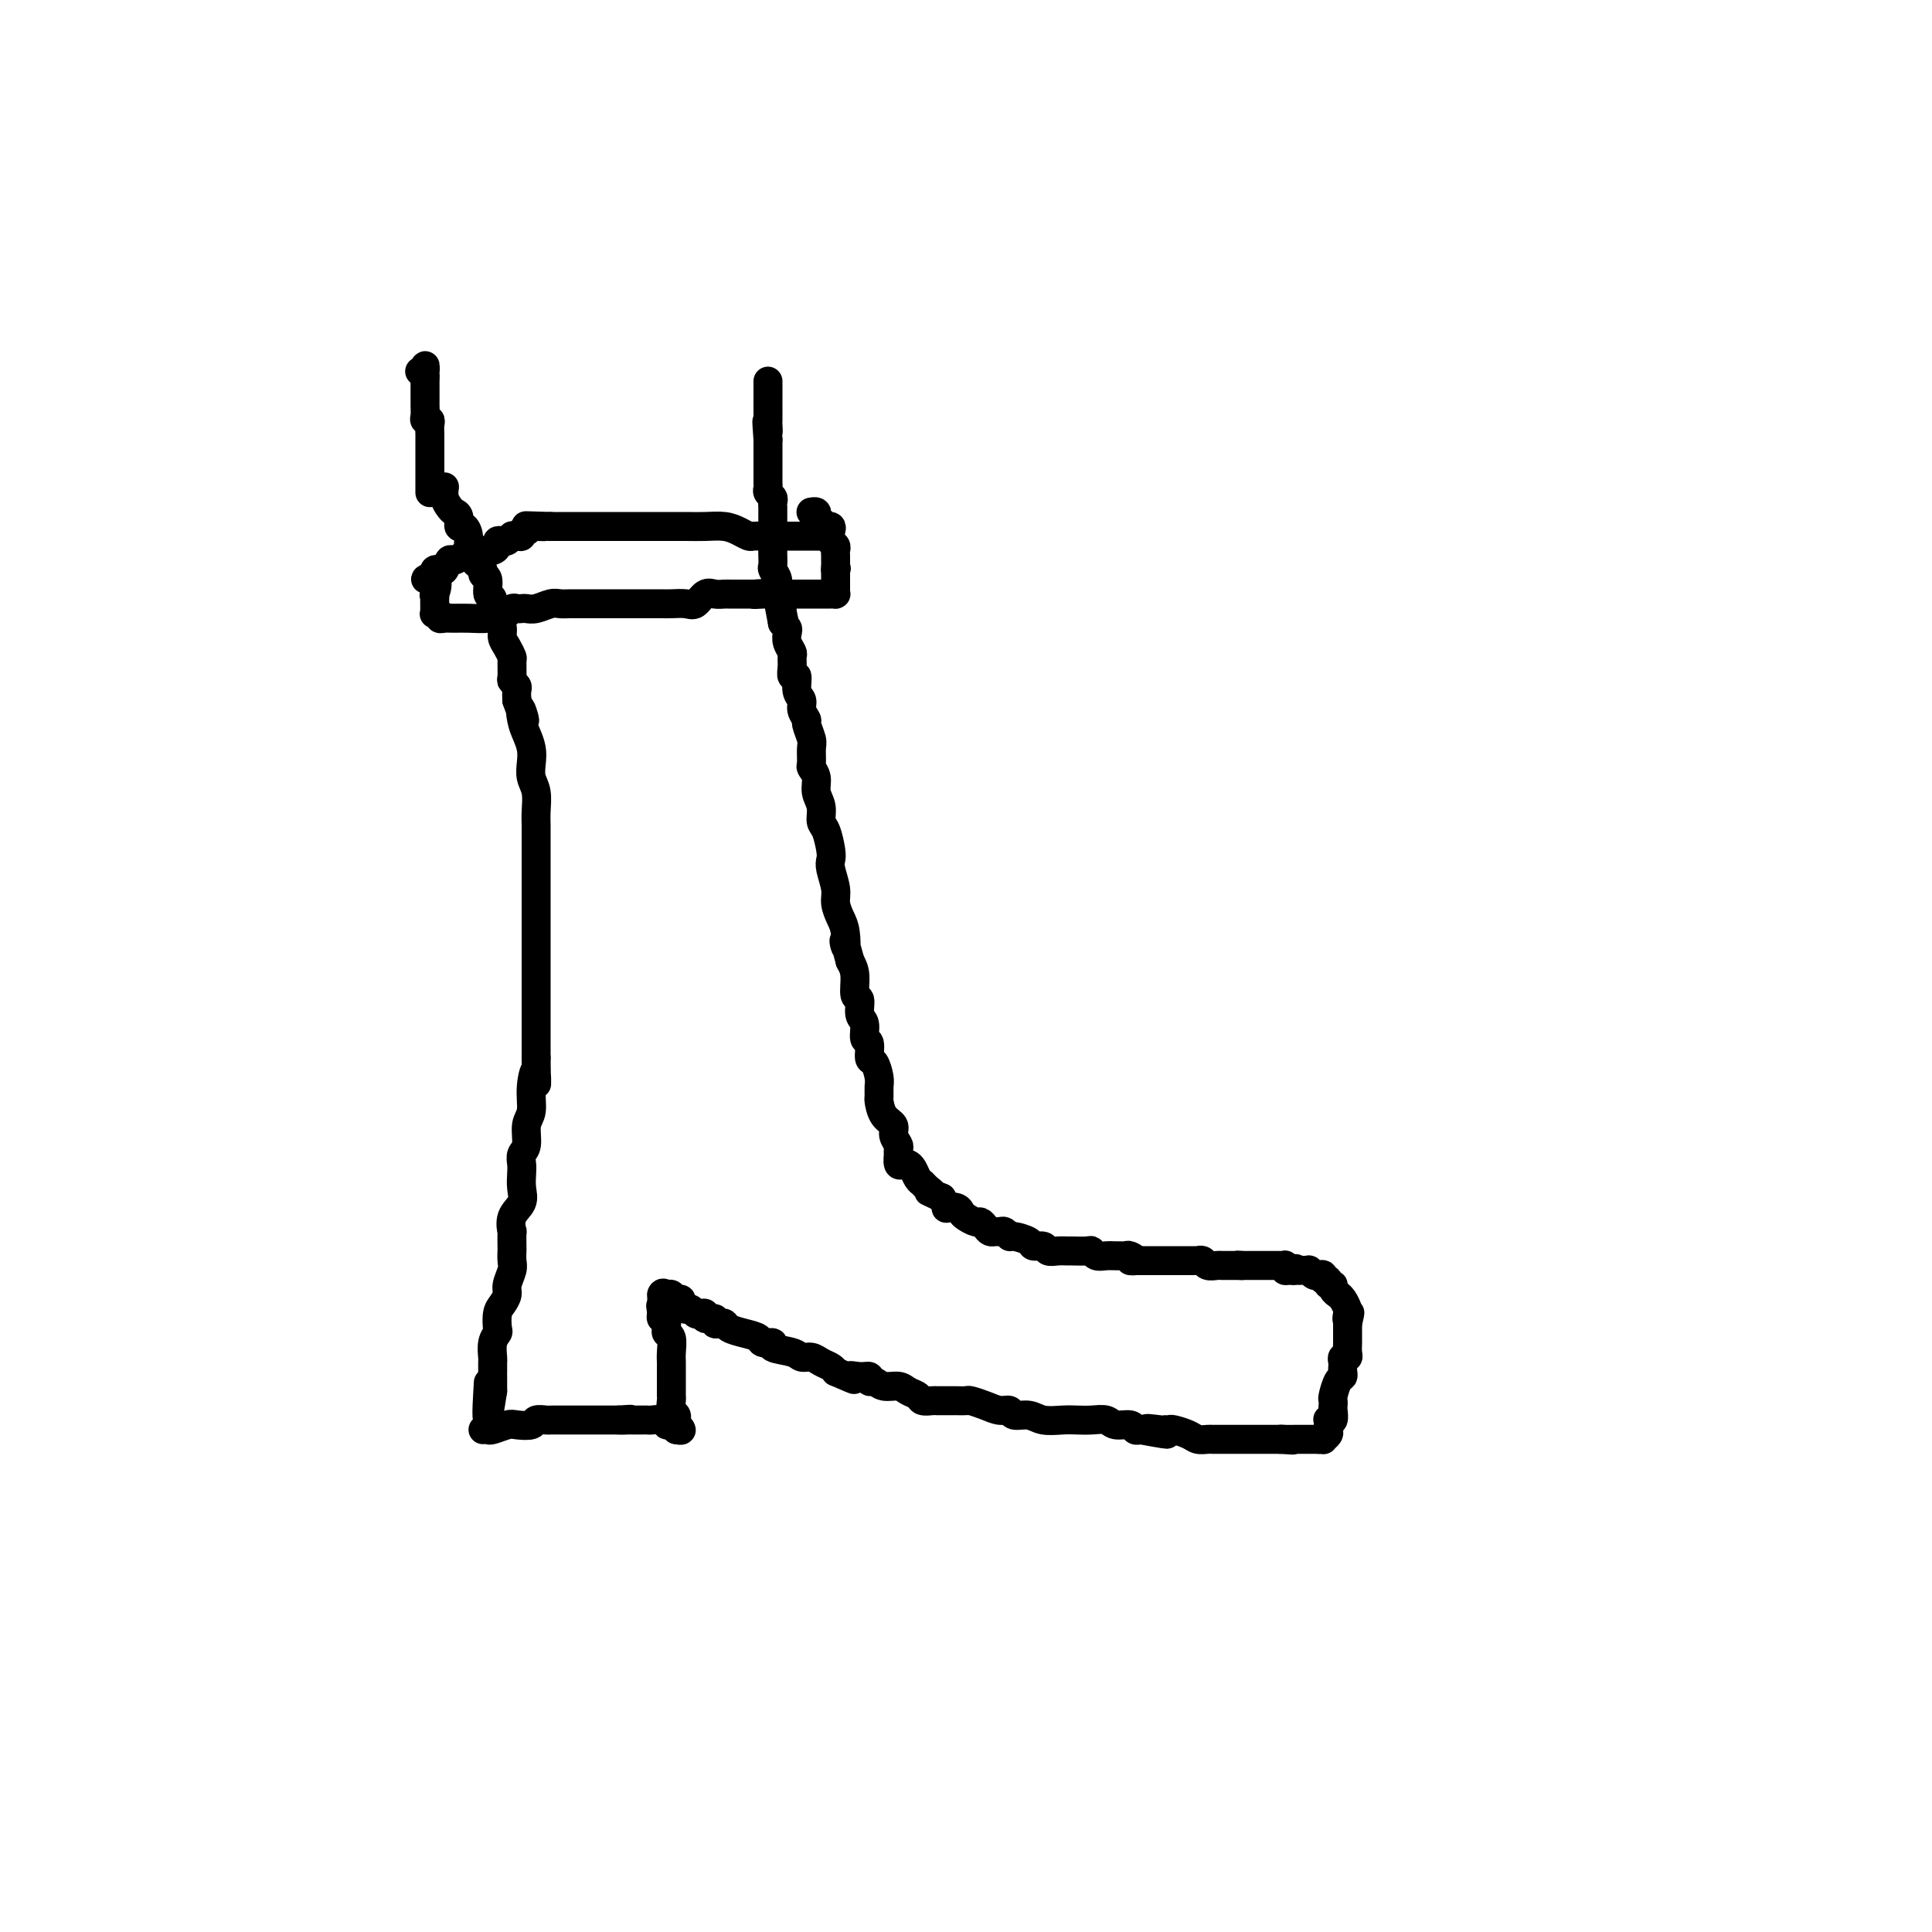<svg viewBox='0 0 400 400' version='1.1' xmlns='http://www.w3.org/2000/svg' xmlns:xlink='http://www.w3.org/1999/xlink'><g fill='none' stroke='rgb(0,0,0)' stroke-width='6' stroke-linecap='round' stroke-linejoin='round'><path d='M92,101c0.025,-0.173 0.049,-0.346 0,0c-0.049,0.346 -0.172,1.211 0,2c0.172,0.789 0.637,1.502 1,2c0.363,0.498 0.623,0.779 1,1c0.377,0.221 0.871,0.380 1,1c0.129,0.620 -0.106,1.700 0,2c0.106,0.300 0.553,-0.179 1,0c0.447,0.179 0.894,1.018 1,2c0.106,0.982 -0.130,2.109 0,3c0.130,0.891 0.627,1.546 1,2c0.373,0.454 0.621,0.707 1,1c0.379,0.293 0.890,0.626 1,1c0.110,0.374 -0.182,0.791 0,1c0.182,0.209 0.836,0.212 1,1c0.164,0.788 -0.162,2.361 0,3c0.162,0.639 0.813,0.345 1,1c0.187,0.655 -0.091,2.258 0,3c0.091,0.742 0.550,0.623 1,1c0.450,0.377 0.891,1.251 1,2c0.109,0.749 -0.114,1.374 0,2c0.114,0.626 0.565,1.253 1,2c0.435,0.747 0.852,1.615 1,2c0.148,0.385 0.026,0.287 0,1c-0.026,0.713 0.046,2.235 0,3c-0.046,0.765 -0.208,0.772 0,1c0.208,0.228 0.787,0.677 1,1c0.213,0.323 0.061,0.521 0,1c-0.061,0.479 -0.030,1.240 0,2'/><path d='M107,145c2.559,7.177 1.456,3.119 1,2c-0.456,-1.119 -0.267,0.700 0,2c0.267,1.300 0.611,2.079 1,3c0.389,0.921 0.822,1.983 1,3c0.178,1.017 0.100,1.991 0,3c-0.100,1.009 -0.223,2.055 0,3c0.223,0.945 0.792,1.789 1,3c0.208,1.211 0.056,2.790 0,4c-0.056,1.210 -0.015,2.052 0,3c0.015,0.948 0.004,2.001 0,3c-0.004,0.999 -0.001,1.944 0,3c0.001,1.056 0.000,2.222 0,3c-0.000,0.778 -0.000,1.167 0,2c0.000,0.833 0.000,2.111 0,3c-0.000,0.889 -0.000,1.388 0,2c0.000,0.612 0.000,1.337 0,2c-0.000,0.663 -0.000,1.266 0,2c0.000,0.734 0.000,1.601 0,2c-0.000,0.399 -0.000,0.332 0,1c0.000,0.668 0.000,2.070 0,3c-0.000,0.930 -0.000,1.386 0,2c0.000,0.614 0.000,1.386 0,2c-0.000,0.614 -0.000,1.071 0,2c0.000,0.929 0.000,2.332 0,3c-0.000,0.668 -0.000,0.603 0,1c0.000,0.397 0.000,1.257 0,2c-0.000,0.743 -0.000,1.370 0,2c0.000,0.630 0.000,1.262 0,2c-0.000,0.738 -0.000,1.583 0,2c0.000,0.417 0.000,0.405 0,1c0.000,0.595 0.000,1.798 0,3'/><path d='M111,219c0.065,9.078 0.229,4.274 0,3c-0.229,-1.274 -0.850,0.981 -1,3c-0.150,2.019 0.170,3.801 0,5c-0.170,1.199 -0.830,1.815 -1,3c-0.170,1.185 0.150,2.939 0,4c-0.150,1.061 -0.770,1.428 -1,2c-0.230,0.572 -0.069,1.349 0,2c0.069,0.651 0.047,1.178 0,2c-0.047,0.822 -0.118,1.941 0,3c0.118,1.059 0.424,2.060 0,3c-0.424,0.940 -1.578,1.819 -2,3c-0.422,1.181 -0.113,2.662 0,3c0.113,0.338 0.031,-0.469 0,0c-0.031,0.469 -0.012,2.212 0,3c0.012,0.788 0.018,0.620 0,1c-0.018,0.380 -0.060,1.310 0,2c0.060,0.690 0.223,1.142 0,2c-0.223,0.858 -0.830,2.121 -1,3c-0.170,0.879 0.099,1.373 0,2c-0.099,0.627 -0.566,1.388 -1,2c-0.434,0.612 -0.834,1.075 -1,2c-0.166,0.925 -0.097,2.313 0,3c0.097,0.687 0.222,0.674 0,1c-0.222,0.326 -0.792,0.992 -1,2c-0.208,1.008 -0.056,2.359 0,3c0.056,0.641 0.015,0.571 0,1c-0.015,0.429 -0.004,1.358 0,2c0.004,0.642 0.001,0.997 0,1c-0.001,0.003 -0.000,-0.345 0,0c0.000,0.345 0.000,1.384 0,2c-0.000,0.616 -0.000,0.808 0,1'/><path d='M102,288c-1.622,10.733 -1.178,3.067 -1,0c0.178,-3.067 0.089,-1.533 0,0'/><path d='M100,296c0.390,-0.030 0.781,-0.060 1,0c0.219,0.060 0.267,0.208 1,0c0.733,-0.208 2.151,-0.774 3,-1c0.849,-0.226 1.131,-0.113 2,0c0.869,0.113 2.327,0.226 3,0c0.673,-0.226 0.560,-0.793 1,-1c0.440,-0.207 1.431,-0.056 2,0c0.569,0.056 0.715,0.015 1,0c0.285,-0.015 0.710,-0.004 1,0c0.290,0.004 0.444,0.001 1,0c0.556,-0.001 1.514,-0.000 2,0c0.486,0.000 0.500,0.000 1,0c0.500,-0.000 1.486,-0.000 2,0c0.514,0.000 0.555,0.000 1,0c0.445,-0.000 1.295,-0.000 2,0c0.705,0.000 1.267,0.000 2,0c0.733,-0.000 1.638,-0.000 2,0c0.362,0.000 0.181,0.000 0,0'/><path d='M128,294c4.511,-0.309 1.787,-0.083 1,0c-0.787,0.083 0.363,0.022 1,0c0.637,-0.022 0.762,-0.006 1,0c0.238,0.006 0.587,0.002 1,0c0.413,-0.002 0.888,-0.002 1,0c0.112,0.002 -0.138,0.004 0,0c0.138,-0.004 0.666,-0.016 1,0c0.334,0.016 0.476,0.061 1,0c0.524,-0.061 1.430,-0.226 2,0c0.570,0.226 0.802,0.844 1,1c0.198,0.156 0.361,-0.150 1,0c0.639,0.150 1.754,0.757 2,1c0.246,0.243 -0.377,0.121 -1,0'/><path d='M140,296c1.855,0.147 0.493,-0.484 0,-1c-0.493,-0.516 -0.118,-0.915 0,-1c0.118,-0.085 -0.021,0.146 0,0c0.021,-0.146 0.202,-0.669 0,-1c-0.202,-0.331 -0.786,-0.470 -1,-1c-0.214,-0.530 -0.057,-1.451 0,-2c0.057,-0.549 0.015,-0.725 0,-1c-0.015,-0.275 -0.004,-0.647 0,-1c0.004,-0.353 0.001,-0.686 0,-1c-0.001,-0.314 -0.000,-0.609 0,-1c0.000,-0.391 0.000,-0.878 0,-1c-0.000,-0.122 -0.000,0.120 0,0c0.000,-0.120 0.001,-0.603 0,-1c-0.001,-0.397 -0.004,-0.708 0,-1c0.004,-0.292 0.015,-0.565 0,-1c-0.015,-0.435 -0.057,-1.033 0,-2c0.057,-0.967 0.212,-2.301 0,-3c-0.212,-0.699 -0.793,-0.761 -1,-1c-0.207,-0.239 -0.042,-0.655 0,-1c0.042,-0.345 -0.040,-0.618 0,-1c0.040,-0.382 0.203,-0.872 0,-1c-0.203,-0.128 -0.772,0.106 -1,0c-0.228,-0.106 -0.114,-0.553 0,-1'/><path d='M137,272c-0.464,-3.665 -0.124,-0.828 0,0c0.124,0.828 0.033,-0.353 0,-1c-0.033,-0.647 -0.009,-0.761 0,-1c0.009,-0.239 0.002,-0.603 0,-1c-0.002,-0.397 -0.001,-0.828 0,-1c0.001,-0.172 0.000,-0.086 0,0'/><path d='M137,268c0.177,-0.602 0.621,-0.106 1,0c0.379,0.106 0.694,-0.178 1,0c0.306,0.178 0.603,0.819 1,1c0.397,0.181 0.894,-0.096 1,0c0.106,0.096 -0.179,0.565 0,1c0.179,0.435 0.821,0.835 1,1c0.179,0.165 -0.105,0.096 0,0c0.105,-0.096 0.601,-0.218 1,0c0.399,0.218 0.703,0.775 1,1c0.297,0.225 0.586,0.116 1,0c0.414,-0.116 0.951,-0.241 1,0c0.049,0.241 -0.390,0.848 0,1c0.390,0.152 1.609,-0.153 2,0c0.391,0.153 -0.044,0.762 0,1c0.044,0.238 0.569,0.105 1,0c0.431,-0.105 0.768,-0.182 1,0c0.232,0.182 0.358,0.622 1,1c0.642,0.378 1.801,0.693 3,1c1.199,0.307 2.440,0.607 3,1c0.560,0.393 0.439,0.880 1,1c0.561,0.120 1.802,-0.126 2,0c0.198,0.126 -0.649,0.625 0,1c0.649,0.375 2.793,0.625 4,1c1.207,0.375 1.475,0.874 2,1c0.525,0.126 1.306,-0.121 2,0c0.694,0.121 1.302,0.609 2,1c0.698,0.391 1.485,0.683 2,1c0.515,0.317 0.757,0.658 1,1'/><path d='M173,284c6.161,2.697 3.562,1.440 3,1c-0.562,-0.440 0.912,-0.061 2,0c1.088,0.061 1.790,-0.195 2,0c0.210,0.195 -0.071,0.840 0,1c0.071,0.160 0.495,-0.165 1,0c0.505,0.165 1.090,0.818 2,1c0.910,0.182 2.146,-0.109 3,0c0.854,0.109 1.328,0.618 2,1c0.672,0.382 1.542,0.638 2,1c0.458,0.362 0.503,0.829 1,1c0.497,0.171 1.445,0.046 2,0c0.555,-0.046 0.716,-0.012 1,0c0.284,0.012 0.690,0.003 1,0c0.310,-0.003 0.523,0.002 1,0c0.477,-0.002 1.219,-0.011 2,0c0.781,0.011 1.600,0.040 2,0c0.400,-0.040 0.382,-0.150 1,0c0.618,0.150 1.874,0.561 3,1c1.126,0.439 2.124,0.906 3,1c0.876,0.094 1.631,-0.185 2,0c0.369,0.185 0.353,0.834 1,1c0.647,0.166 1.958,-0.151 3,0c1.042,0.151 1.816,0.772 3,1c1.184,0.228 2.777,0.065 4,0c1.223,-0.065 2.075,-0.033 3,0c0.925,0.033 1.921,0.065 3,0c1.079,-0.065 2.239,-0.227 3,0c0.761,0.227 1.121,0.844 2,1c0.879,0.156 2.275,-0.150 3,0c0.725,0.150 0.779,0.757 1,1c0.221,0.243 0.611,0.121 1,0'/><path d='M236,296c10.090,1.856 3.815,0.497 2,0c-1.815,-0.497 0.830,-0.130 2,0c1.170,0.130 0.865,0.025 1,0c0.135,-0.025 0.708,0.032 1,0c0.292,-0.032 0.302,-0.152 1,0c0.698,0.152 2.085,0.577 3,1c0.915,0.423 1.360,0.845 2,1c0.640,0.155 1.477,0.041 2,0c0.523,-0.041 0.731,-0.011 1,0c0.269,0.011 0.597,0.003 1,0c0.403,-0.003 0.881,-0.001 1,0c0.119,0.001 -0.122,0.000 0,0c0.122,-0.000 0.605,-0.000 1,0c0.395,0.000 0.701,0.000 1,0c0.299,-0.000 0.591,-0.000 1,0c0.409,0.000 0.935,0.000 1,0c0.065,-0.000 -0.333,-0.000 0,0c0.333,0.000 1.395,0.000 2,0c0.605,-0.000 0.754,-0.000 1,0c0.246,0.000 0.591,0.000 1,0c0.409,-0.000 0.883,-0.000 1,0c0.117,0.000 -0.123,0.000 0,0c0.123,-0.000 0.610,-0.000 1,0c0.390,0.000 0.683,0.000 1,0c0.317,-0.000 0.659,-0.000 1,0'/><path d='M265,298c4.742,0.309 2.096,0.083 1,0c-1.096,-0.083 -0.644,-0.022 0,0c0.644,0.022 1.478,0.006 2,0c0.522,-0.006 0.731,-0.002 1,0c0.269,0.002 0.598,0.000 1,0c0.402,-0.000 0.879,-0.000 1,0c0.121,0.000 -0.112,0.000 0,0c0.112,-0.000 0.569,-0.000 1,0c0.431,0.000 0.838,0.000 1,0c0.162,-0.000 0.081,-0.000 0,0'/><path d='M273,298c1.403,0.048 0.912,0.167 1,0c0.088,-0.167 0.755,-0.620 1,-1c0.245,-0.380 0.070,-0.689 0,-1c-0.070,-0.311 -0.033,-0.626 0,-1c0.033,-0.374 0.061,-0.807 0,-1c-0.061,-0.193 -0.212,-0.146 0,0c0.212,0.146 0.788,0.392 1,0c0.212,-0.392 0.060,-1.422 0,-2c-0.060,-0.578 -0.026,-0.704 0,-1c0.026,-0.296 0.046,-0.762 0,-1c-0.046,-0.238 -0.156,-0.249 0,-1c0.156,-0.751 0.578,-2.242 1,-3c0.422,-0.758 0.844,-0.781 1,-1c0.156,-0.219 0.046,-0.632 0,-1c-0.046,-0.368 -0.026,-0.689 0,-1c0.026,-0.311 0.060,-0.612 0,-1c-0.060,-0.388 -0.212,-0.863 0,-1c0.212,-0.137 0.789,0.066 1,0c0.211,-0.066 0.057,-0.399 0,-1c-0.057,-0.601 -0.015,-1.470 0,-2c0.015,-0.530 0.004,-0.719 0,-1c-0.004,-0.281 -0.001,-0.653 0,-1c0.001,-0.347 0.000,-0.671 0,-1c-0.000,-0.329 -0.000,-0.665 0,-1'/><path d='M279,274c0.931,-3.887 0.260,-1.606 0,-1c-0.260,0.606 -0.107,-0.464 0,-1c0.107,-0.536 0.168,-0.539 0,-1c-0.168,-0.461 -0.566,-1.382 -1,-2c-0.434,-0.618 -0.905,-0.935 -1,-1c-0.095,-0.065 0.186,0.122 0,0c-0.186,-0.122 -0.838,-0.554 -1,-1c-0.162,-0.446 0.168,-0.908 0,-1c-0.168,-0.092 -0.833,0.185 -1,0c-0.167,-0.185 0.163,-0.833 0,-1c-0.163,-0.167 -0.818,0.148 -1,0c-0.182,-0.148 0.110,-0.758 0,-1c-0.110,-0.242 -0.622,-0.118 -1,0c-0.378,0.118 -0.622,0.228 -1,0c-0.378,-0.228 -0.888,-0.793 -1,-1c-0.112,-0.207 0.176,-0.055 0,0c-0.176,0.055 -0.817,0.015 -1,0c-0.183,-0.015 0.090,-0.004 0,0c-0.090,0.004 -0.545,0.002 -1,0'/><path d='M269,263c-1.420,-0.769 -0.968,-0.192 -1,0c-0.032,0.192 -0.546,-0.001 -1,0c-0.454,0.001 -0.846,0.196 -1,0c-0.154,-0.196 -0.070,-0.785 0,-1c0.070,-0.215 0.125,-0.058 0,0c-0.125,0.058 -0.429,0.015 -1,0c-0.571,-0.015 -1.410,-0.004 -2,0c-0.590,0.004 -0.932,0.001 -1,0c-0.068,-0.001 0.136,-0.000 0,0c-0.136,0.000 -0.614,0.000 -1,0c-0.386,-0.000 -0.681,-0.000 -1,0c-0.319,0.000 -0.663,0.000 -1,0c-0.337,-0.000 -0.668,-0.000 -1,0c-0.332,0.000 -0.666,0.000 -1,0'/><path d='M257,262c-1.809,-0.155 -0.331,-0.041 0,0c0.331,0.041 -0.485,0.011 -1,0c-0.515,-0.011 -0.728,-0.003 -1,0c-0.272,0.003 -0.601,0.002 -1,0c-0.399,-0.002 -0.866,-0.004 -1,0c-0.134,0.004 0.065,0.015 0,0c-0.065,-0.015 -0.395,-0.057 -1,0c-0.605,0.057 -1.486,0.211 -2,0c-0.514,-0.211 -0.663,-0.789 -1,-1c-0.337,-0.211 -0.864,-0.057 -1,0c-0.136,0.057 0.118,0.015 0,0c-0.118,-0.015 -0.609,-0.004 -1,0c-0.391,0.004 -0.682,0.001 -1,0c-0.318,-0.001 -0.662,-0.000 -1,0c-0.338,0.000 -0.669,0.000 -1,0c-0.331,-0.000 -0.663,-0.000 -1,0c-0.337,0.000 -0.681,0.000 -1,0c-0.319,-0.000 -0.614,-0.000 -1,0c-0.386,0.000 -0.863,0.000 -1,0c-0.137,-0.000 0.066,-0.000 0,0c-0.066,0.000 -0.402,0.000 -1,0c-0.598,-0.000 -1.456,-0.000 -2,0c-0.544,0.000 -0.772,0.000 -1,0'/><path d='M236,261c-3.427,-0.094 -1.495,0.171 -1,0c0.495,-0.171 -0.448,-0.778 -1,-1c-0.552,-0.222 -0.715,-0.058 -1,0c-0.285,0.058 -0.693,0.012 -1,0c-0.307,-0.012 -0.514,0.011 -1,0c-0.486,-0.011 -1.251,-0.056 -2,0c-0.749,0.056 -1.481,0.211 -2,0c-0.519,-0.211 -0.824,-0.789 -1,-1c-0.176,-0.211 -0.222,-0.056 -1,0c-0.778,0.056 -2.287,0.011 -3,0c-0.713,-0.011 -0.629,0.012 -1,0c-0.371,-0.012 -1.197,-0.058 -2,0c-0.803,0.058 -1.585,0.222 -2,0c-0.415,-0.222 -0.464,-0.829 -1,-1c-0.536,-0.171 -1.558,0.094 -2,0c-0.442,-0.094 -0.303,-0.547 -1,-1c-0.697,-0.453 -2.228,-0.906 -3,-1c-0.772,-0.094 -0.784,0.172 -1,0c-0.216,-0.172 -0.635,-0.781 -1,-1c-0.365,-0.219 -0.675,-0.049 -1,0c-0.325,0.049 -0.663,-0.025 -1,0c-0.337,0.025 -0.671,0.147 -1,0c-0.329,-0.147 -0.652,-0.564 -1,-1c-0.348,-0.436 -0.722,-0.891 -1,-1c-0.278,-0.109 -0.460,0.128 -1,0c-0.540,-0.128 -1.436,-0.621 -2,-1c-0.564,-0.379 -0.795,-0.643 -1,-1c-0.205,-0.357 -0.385,-0.807 -1,-1c-0.615,-0.193 -1.666,-0.129 -2,0c-0.334,0.129 0.047,0.323 0,0c-0.047,-0.323 -0.524,-1.161 -1,-2'/><path d='M195,248c-4.118,-1.881 -2.413,-1.085 -2,-1c0.413,0.085 -0.467,-0.541 -1,-1c-0.533,-0.459 -0.720,-0.750 -1,-1c-0.280,-0.250 -0.653,-0.457 -1,-1c-0.347,-0.543 -0.667,-1.421 -1,-2c-0.333,-0.579 -0.678,-0.858 -1,-1c-0.322,-0.142 -0.623,-0.146 -1,0c-0.377,0.146 -0.832,0.443 -1,0c-0.168,-0.443 -0.049,-1.627 0,-2c0.049,-0.373 0.029,0.066 0,0c-0.029,-0.066 -0.067,-0.635 0,-1c0.067,-0.365 0.238,-0.525 0,-1c-0.238,-0.475 -0.887,-1.264 -1,-2c-0.113,-0.736 0.309,-1.419 0,-2c-0.309,-0.581 -1.350,-1.060 -2,-2c-0.650,-0.940 -0.909,-2.340 -1,-3c-0.091,-0.660 -0.014,-0.580 0,-1c0.014,-0.420 -0.034,-1.339 0,-2c0.034,-0.661 0.149,-1.064 0,-2c-0.149,-0.936 -0.561,-2.404 -1,-3c-0.439,-0.596 -0.906,-0.318 -1,-1c-0.094,-0.682 0.186,-2.323 0,-3c-0.186,-0.677 -0.838,-0.388 -1,-1c-0.162,-0.612 0.168,-2.124 0,-3c-0.168,-0.876 -0.832,-1.116 -1,-2c-0.168,-0.884 0.161,-2.412 0,-3c-0.161,-0.588 -0.813,-0.235 -1,-1c-0.187,-0.765 0.089,-2.647 0,-4c-0.089,-1.353 -0.545,-2.176 -1,-3'/><path d='M176,199c-1.785,-6.724 -1.248,-3.532 -1,-3c0.248,0.532 0.206,-1.594 0,-3c-0.206,-1.406 -0.577,-2.092 -1,-3c-0.423,-0.908 -0.897,-2.037 -1,-3c-0.103,-0.963 0.166,-1.760 0,-3c-0.166,-1.240 -0.766,-2.922 -1,-4c-0.234,-1.078 -0.100,-1.552 0,-2c0.100,-0.448 0.166,-0.871 0,-2c-0.166,-1.129 -0.565,-2.963 -1,-4c-0.435,-1.037 -0.905,-1.276 -1,-2c-0.095,-0.724 0.185,-1.932 0,-3c-0.185,-1.068 -0.834,-1.995 -1,-3c-0.166,-1.005 0.153,-2.088 0,-3c-0.153,-0.912 -0.777,-1.653 -1,-2c-0.223,-0.347 -0.045,-0.302 0,-1c0.045,-0.698 -0.045,-2.140 0,-3c0.045,-0.860 0.223,-1.137 0,-2c-0.223,-0.863 -0.848,-2.313 -1,-3c-0.152,-0.687 0.171,-0.613 0,-1c-0.171,-0.387 -0.834,-1.237 -1,-2c-0.166,-0.763 0.166,-1.440 0,-2c-0.166,-0.560 -0.829,-1.005 -1,-2c-0.171,-0.995 0.151,-2.542 0,-3c-0.151,-0.458 -0.776,0.173 -1,0c-0.224,-0.173 -0.046,-1.149 0,-2c0.046,-0.851 -0.039,-1.576 0,-2c0.039,-0.424 0.204,-0.547 0,-1c-0.204,-0.453 -0.776,-1.235 -1,-2c-0.224,-0.765 -0.099,-1.514 0,-2c0.099,-0.486 0.171,-0.710 0,-1c-0.171,-0.290 -0.586,-0.645 -1,-1'/><path d='M162,129c-2.167,-11.327 -0.585,-4.645 0,-2c0.585,2.645 0.172,1.253 0,0c-0.172,-1.253 -0.102,-2.367 0,-3c0.102,-0.633 0.238,-0.784 0,-1c-0.238,-0.216 -0.848,-0.495 -1,-1c-0.152,-0.505 0.156,-1.235 0,-2c-0.156,-0.765 -0.774,-1.566 -1,-2c-0.226,-0.434 -0.061,-0.500 0,-1c0.061,-0.500 0.016,-1.433 0,-2c-0.016,-0.567 -0.004,-0.767 0,-1c0.004,-0.233 0.001,-0.500 0,-1c-0.001,-0.500 -0.000,-1.234 0,-2c0.000,-0.766 0.000,-1.563 0,-2c-0.000,-0.437 -0.000,-0.512 0,-1c0.000,-0.488 0.001,-1.388 0,-2c-0.001,-0.612 -0.004,-0.938 0,-1c0.004,-0.062 0.015,0.138 0,0c-0.015,-0.138 -0.057,-0.614 0,-1c0.057,-0.386 0.211,-0.681 0,-1c-0.211,-0.319 -0.789,-0.663 -1,-1c-0.211,-0.337 -0.057,-0.668 0,-1c0.057,-0.332 0.015,-0.666 0,-1c-0.015,-0.334 -0.004,-0.667 0,-1c0.004,-0.333 0.001,-0.665 0,-1c-0.001,-0.335 -0.000,-0.672 0,-1c0.000,-0.328 0.000,-0.648 0,-1c-0.000,-0.352 -0.000,-0.738 0,-1c0.000,-0.262 0.000,-0.400 0,-1c-0.000,-0.600 -0.000,-1.662 0,-2c0.000,-0.338 0.000,0.046 0,0c-0.000,-0.046 -0.000,-0.523 0,-1'/><path d='M159,91c-0.464,-6.275 -0.124,-2.964 0,-2c0.124,0.964 0.033,-0.419 0,-1c-0.033,-0.581 -0.009,-0.359 0,-1c0.009,-0.641 0.002,-2.146 0,-3c-0.002,-0.854 -0.001,-1.056 0,-1c0.001,0.056 0.000,0.369 0,0c-0.000,-0.369 -0.000,-1.419 0,-2c0.000,-0.581 0.000,-0.692 0,-1c-0.000,-0.308 -0.000,-0.814 0,-1c0.000,-0.186 0.000,-0.053 0,0c-0.000,0.053 -0.000,0.027 0,0'/><path d='M89,102c-0.000,-0.252 -0.000,-0.504 0,-1c0.000,-0.496 0.000,-1.236 0,-2c-0.000,-0.764 -0.000,-1.553 0,-2c0.000,-0.447 0.000,-0.553 0,-1c-0.000,-0.447 -0.000,-1.237 0,-2c0.000,-0.763 0.001,-1.501 0,-2c-0.001,-0.499 -0.004,-0.760 0,-1c0.004,-0.240 0.015,-0.459 0,-1c-0.015,-0.541 -0.057,-1.405 0,-2c0.057,-0.595 0.211,-0.920 0,-1c-0.211,-0.080 -0.789,0.084 -1,0c-0.211,-0.084 -0.057,-0.417 0,-1c0.057,-0.583 0.015,-1.417 0,-2c-0.015,-0.583 -0.004,-0.917 0,-1c0.004,-0.083 0.001,0.084 0,0c-0.001,-0.084 -0.000,-0.417 0,-1c0.000,-0.583 0.000,-1.414 0,-2c-0.000,-0.586 -0.000,-0.927 0,-1c0.000,-0.073 0.000,0.122 0,0c-0.000,-0.122 -0.000,-0.561 0,-1'/><path d='M88,78c-0.095,-3.940 0.167,-1.792 0,-1c-0.167,0.792 -0.762,0.226 -1,0c-0.238,-0.226 -0.119,-0.113 0,0'/><path d='M171,111c-0.327,-0.000 -0.654,-0.000 -1,0c-0.346,0.000 -0.712,0.000 -1,0c-0.288,-0.000 -0.500,-0.000 -1,0c-0.500,0.000 -1.288,0.000 -2,0c-0.712,-0.000 -1.346,-0.000 -2,0c-0.654,0.000 -1.326,0.001 -2,0c-0.674,-0.001 -1.349,-0.003 -2,0c-0.651,0.003 -1.279,0.011 -2,0c-0.721,-0.011 -1.536,-0.041 -2,0c-0.464,0.041 -0.577,0.155 -1,0c-0.423,-0.155 -1.157,-0.577 -2,-1c-0.843,-0.423 -1.796,-0.845 -3,-1c-1.204,-0.155 -2.659,-0.041 -4,0c-1.341,0.041 -2.567,0.011 -4,0c-1.433,-0.011 -3.073,-0.003 -4,0c-0.927,0.003 -1.140,0.001 -2,0c-0.860,-0.001 -2.366,-0.000 -3,0c-0.634,0.000 -0.396,0.000 -1,0c-0.604,-0.000 -2.048,-0.000 -3,0c-0.952,0.000 -1.410,0.000 -2,0c-0.590,-0.000 -1.313,-0.000 -2,0c-0.687,0.000 -1.340,0.000 -2,0c-0.660,-0.000 -1.329,-0.000 -2,0c-0.671,0.000 -1.345,0.000 -2,0c-0.655,-0.000 -1.292,-0.000 -2,0c-0.708,0.000 -1.488,0.000 -2,0c-0.512,-0.000 -0.756,-0.000 -1,0'/><path d='M114,109c-9.207,-0.308 -3.724,-0.079 -2,0c1.724,0.079 -0.313,0.006 -1,0c-0.687,-0.006 -0.026,0.055 0,0c0.026,-0.055 -0.584,-0.225 -1,0c-0.416,0.225 -0.637,0.845 -1,1c-0.363,0.155 -0.867,-0.156 -1,0c-0.133,0.156 0.105,0.777 0,1c-0.105,0.223 -0.553,0.046 -1,0c-0.447,-0.046 -0.894,0.040 -1,0c-0.106,-0.040 0.130,-0.204 0,0c-0.130,0.204 -0.625,0.776 -1,1c-0.375,0.224 -0.629,0.099 -1,0c-0.371,-0.099 -0.859,-0.171 -1,0c-0.141,0.171 0.064,0.585 0,1c-0.064,0.415 -0.399,0.829 -1,1c-0.601,0.171 -1.470,0.097 -2,0c-0.530,-0.097 -0.723,-0.218 -1,0c-0.277,0.218 -0.637,0.774 -1,1c-0.363,0.226 -0.727,0.121 -1,0c-0.273,-0.121 -0.454,-0.256 -1,0c-0.546,0.256 -1.456,0.905 -2,1c-0.544,0.095 -0.720,-0.364 -1,0c-0.280,0.364 -0.663,1.551 -1,2c-0.337,0.449 -0.629,0.159 -1,0c-0.371,-0.159 -0.820,-0.188 -1,0c-0.180,0.188 -0.090,0.594 0,1'/><path d='M90,119c-3.713,1.588 -0.995,0.558 0,1c0.995,0.442 0.266,2.356 0,3c-0.266,0.644 -0.071,0.019 0,0c0.071,-0.019 0.018,0.570 0,1c-0.018,0.430 -0.001,0.703 0,1c0.001,0.297 -0.014,0.619 0,1c0.014,0.381 0.059,0.820 0,1c-0.059,0.180 -0.221,0.101 0,0c0.221,-0.101 0.823,-0.223 1,0c0.177,0.223 -0.073,0.793 0,1c0.073,0.207 0.467,0.053 1,0c0.533,-0.053 1.205,-0.004 2,0c0.795,0.004 1.714,-0.037 3,0c1.286,0.037 2.939,0.154 4,0c1.061,-0.154 1.531,-0.577 2,-1'/><path d='M103,127c2.107,-0.094 1.873,0.171 2,0c0.127,-0.171 0.613,-0.777 1,-1c0.387,-0.223 0.674,-0.064 1,0c0.326,0.064 0.692,0.031 1,0c0.308,-0.031 0.557,-0.061 1,0c0.443,0.061 1.078,0.212 2,0c0.922,-0.212 2.130,-0.789 3,-1c0.870,-0.211 1.403,-0.057 2,0c0.597,0.057 1.258,0.015 2,0c0.742,-0.015 1.564,-0.004 2,0c0.436,0.004 0.487,0.001 1,0c0.513,-0.001 1.487,-0.000 2,0c0.513,0.000 0.564,0.000 1,0c0.436,-0.000 1.257,-0.000 2,0c0.743,0.000 1.407,-0.000 2,0c0.593,0.000 1.117,0.000 2,0c0.883,-0.000 2.127,-0.001 3,0c0.873,0.001 1.374,0.002 2,0c0.626,-0.002 1.375,-0.008 2,0c0.625,0.008 1.126,0.030 2,0c0.874,-0.030 2.121,-0.113 3,0c0.879,0.113 1.389,0.423 2,0c0.611,-0.423 1.324,-1.577 2,-2c0.676,-0.423 1.316,-0.113 2,0c0.684,0.113 1.412,0.030 2,0c0.588,-0.030 1.036,-0.008 1,0c-0.036,0.008 -0.556,0.002 0,0c0.556,-0.002 2.188,-0.001 3,0c0.812,0.001 0.803,0.000 1,0c0.197,-0.000 0.598,-0.000 1,0'/><path d='M156,123c8.378,-0.619 2.822,-0.166 1,0c-1.822,0.166 0.089,0.044 1,0c0.911,-0.044 0.821,-0.012 1,0c0.179,0.012 0.626,0.003 1,0c0.374,-0.003 0.674,-0.001 1,0c0.326,0.001 0.679,0.000 1,0c0.321,-0.000 0.611,-0.000 1,0c0.389,0.000 0.878,0.000 1,0c0.122,-0.000 -0.122,-0.000 0,0c0.122,0.000 0.609,0.000 1,0c0.391,-0.000 0.686,0.000 1,0c0.314,-0.000 0.647,-0.000 1,0c0.353,0.000 0.725,0.000 1,0c0.275,-0.000 0.452,-0.000 1,0c0.548,0.000 1.467,0.001 2,0c0.533,-0.001 0.679,-0.002 1,0c0.321,0.002 0.818,0.008 1,0c0.182,-0.008 0.049,-0.030 0,0c-0.049,0.030 -0.013,0.110 0,0c0.013,-0.110 0.003,-0.411 0,-1c-0.003,-0.589 -0.001,-1.466 0,-2c0.001,-0.534 0.000,-0.724 0,-1c-0.000,-0.276 -0.000,-0.638 0,-1'/><path d='M173,118c0.309,-0.726 0.083,-0.040 0,0c-0.083,0.040 -0.021,-0.567 0,-1c0.021,-0.433 0.002,-0.692 0,-1c-0.002,-0.308 0.013,-0.663 0,-1c-0.013,-0.337 -0.055,-0.654 0,-1c0.055,-0.346 0.207,-0.720 0,-1c-0.207,-0.280 -0.773,-0.466 -1,-1c-0.227,-0.534 -0.116,-1.415 0,-2c0.116,-0.585 0.238,-0.874 0,-1c-0.238,-0.126 -0.834,-0.089 -1,0c-0.166,0.089 0.100,0.230 0,0c-0.100,-0.230 -0.567,-0.832 -1,-1c-0.433,-0.168 -0.834,0.099 -1,0c-0.166,-0.099 -0.097,-0.562 0,-1c0.097,-0.438 0.222,-0.849 0,-1c-0.222,-0.151 -0.791,-0.041 -1,0c-0.209,0.041 -0.060,0.012 0,0c0.060,-0.012 0.030,-0.006 0,0'/></g>
</svg>
